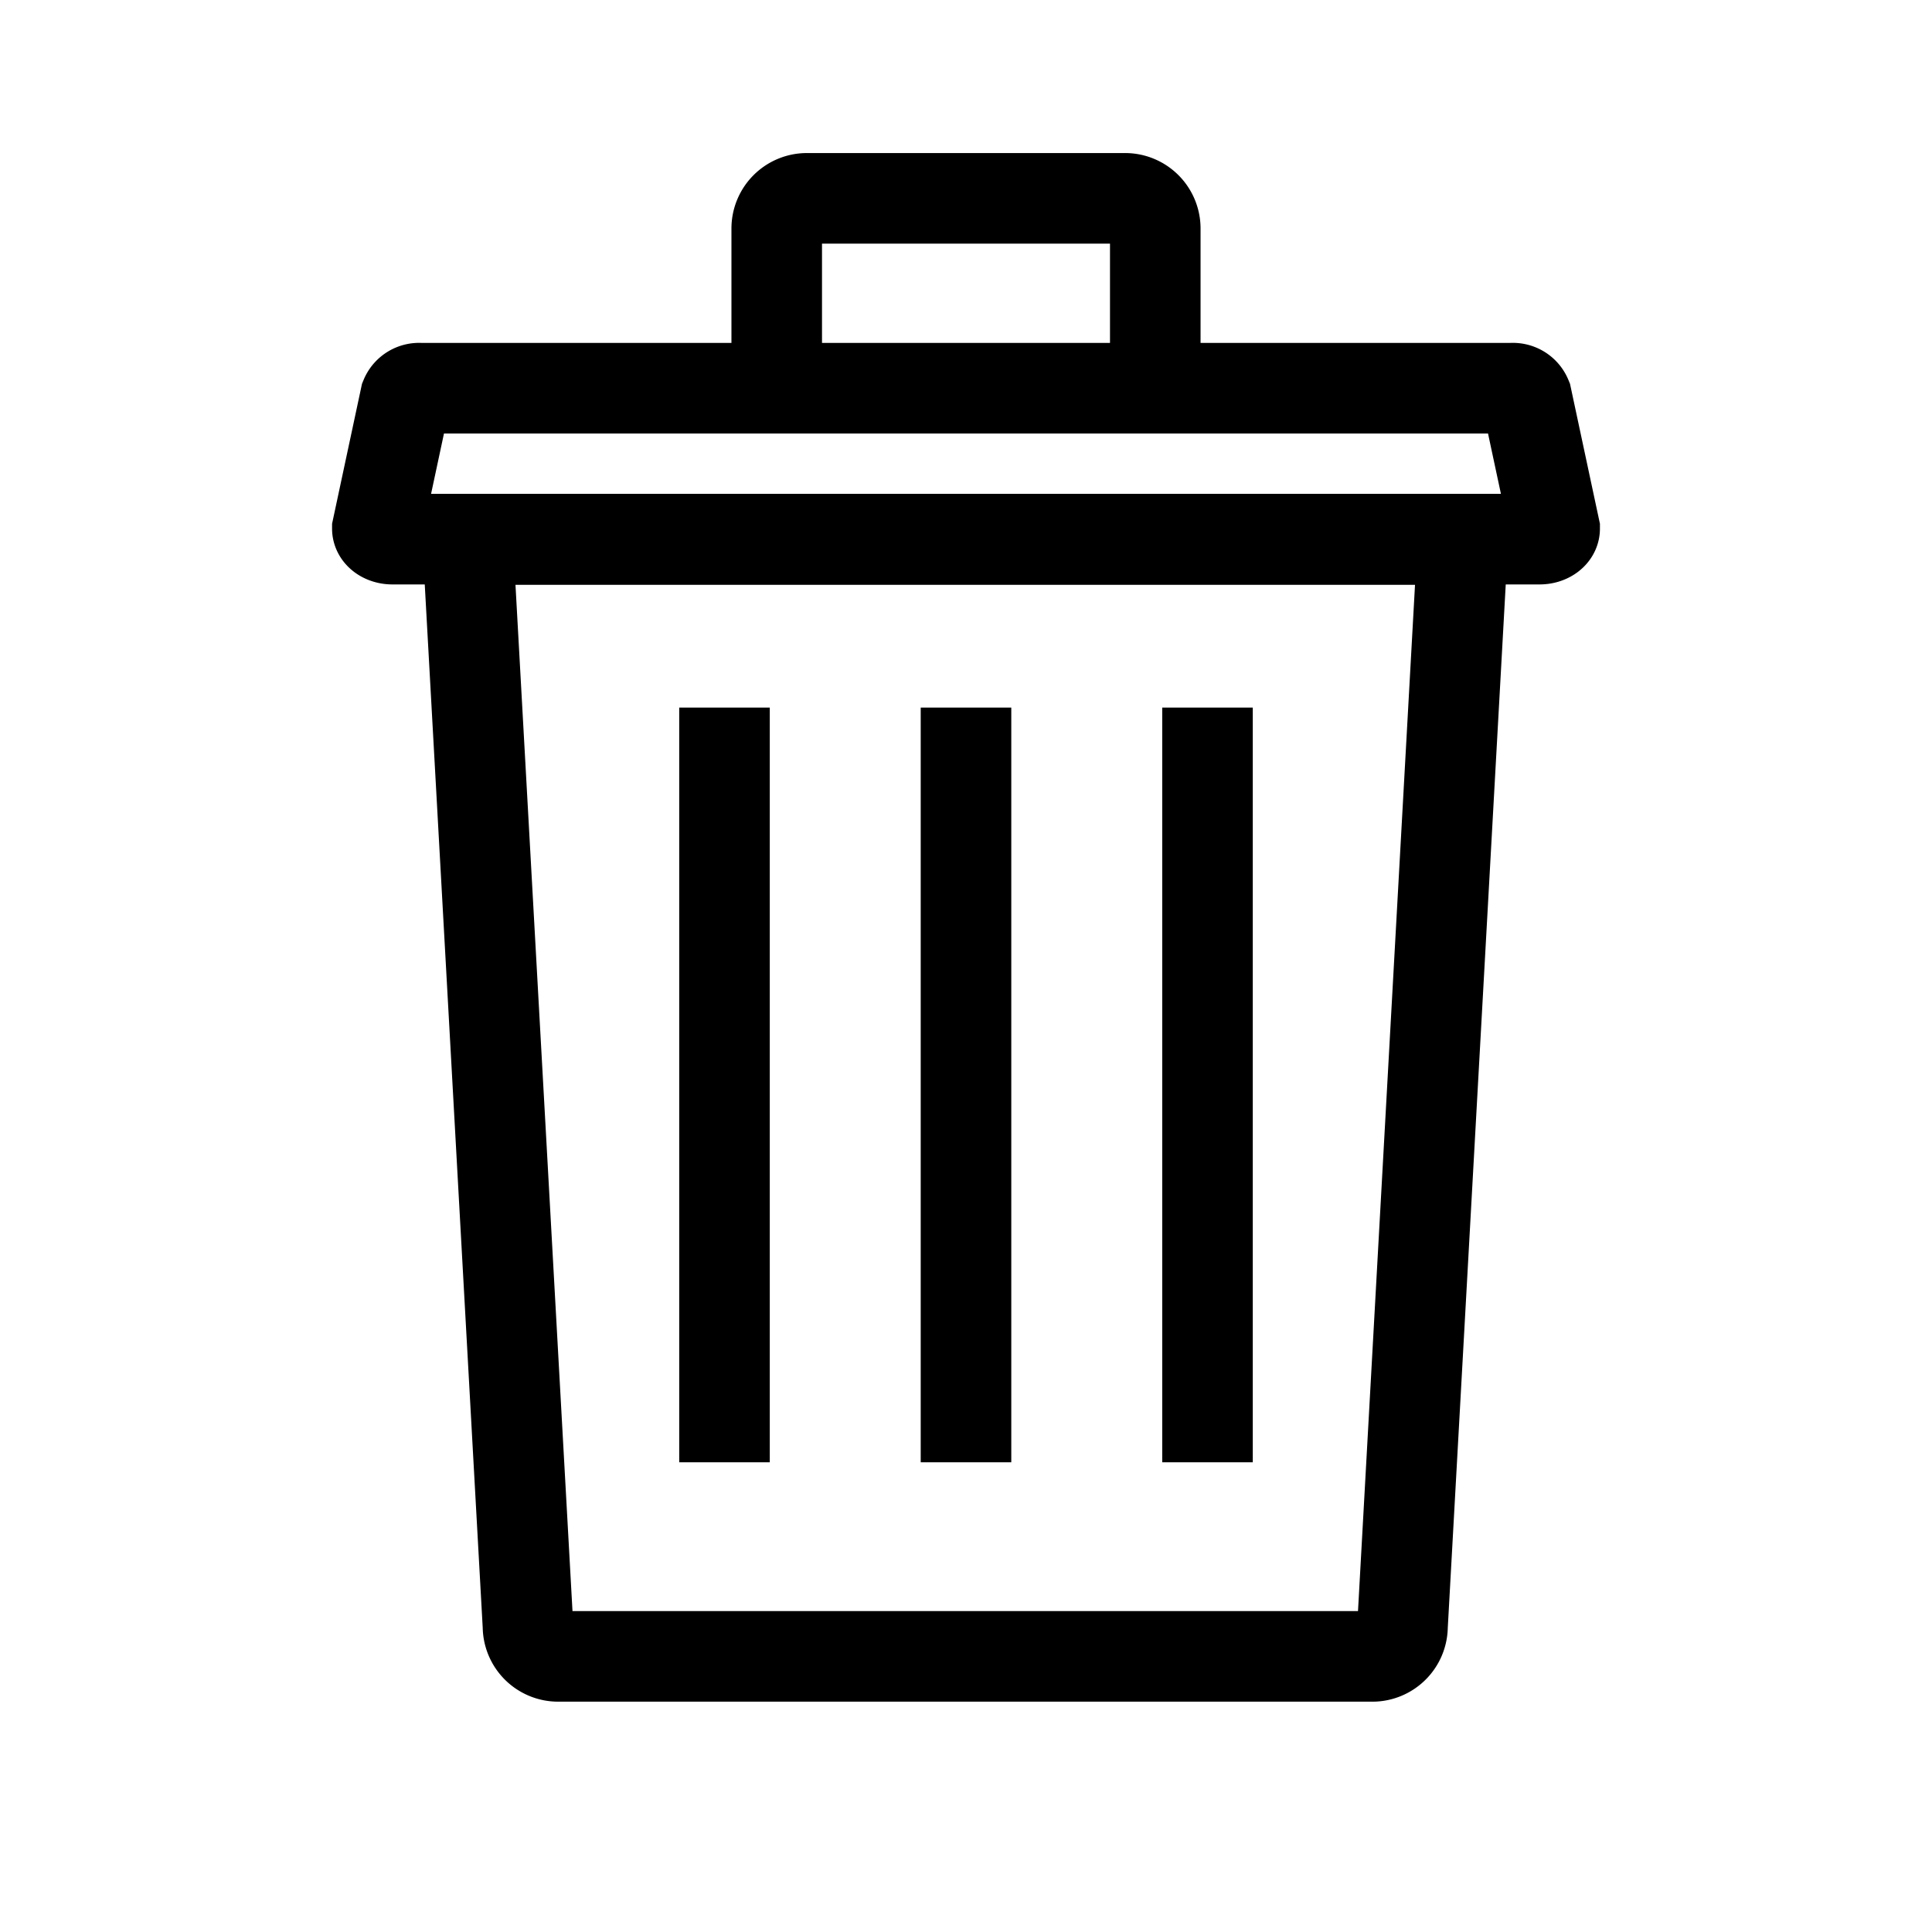 <?xml version="1.0" encoding="utf-8"?><!-- Скачано с сайта svg4.ru / Downloaded from svg4.ru -->
<svg width="800px" height="800px" viewBox="0 0 64 64" xmlns="http://www.w3.org/2000/svg" stroke-width="3" stroke="#000000" fill="none"><path d="M45.49,54.87h-27a1,1,0,0,1-1-1l-2-36H48.46l-2,36A1,1,0,0,1,45.49,54.87Z"/><path d="M51,17.86H13c-.28,0-.5-.16-.5-.35l.93-4.35a.49.49,0,0,1,.5-.3H50.07a.49.49,0,0,1,.5.3l.93,4.35C51.5,17.7,51.28,17.86,51,17.86Z"/><line x1="24" y1="23.44" x2="24" y2="48.44"/><line x1="32" y1="23.44" x2="32" y2="48.44"/><line x1="40" y1="23.44" x2="40" y2="48.44"/><path d="M25.73,12.86V7.57a1,1,0,0,1,1-1H37.27a1,1,0,0,1,1,1v5.29"/></svg>